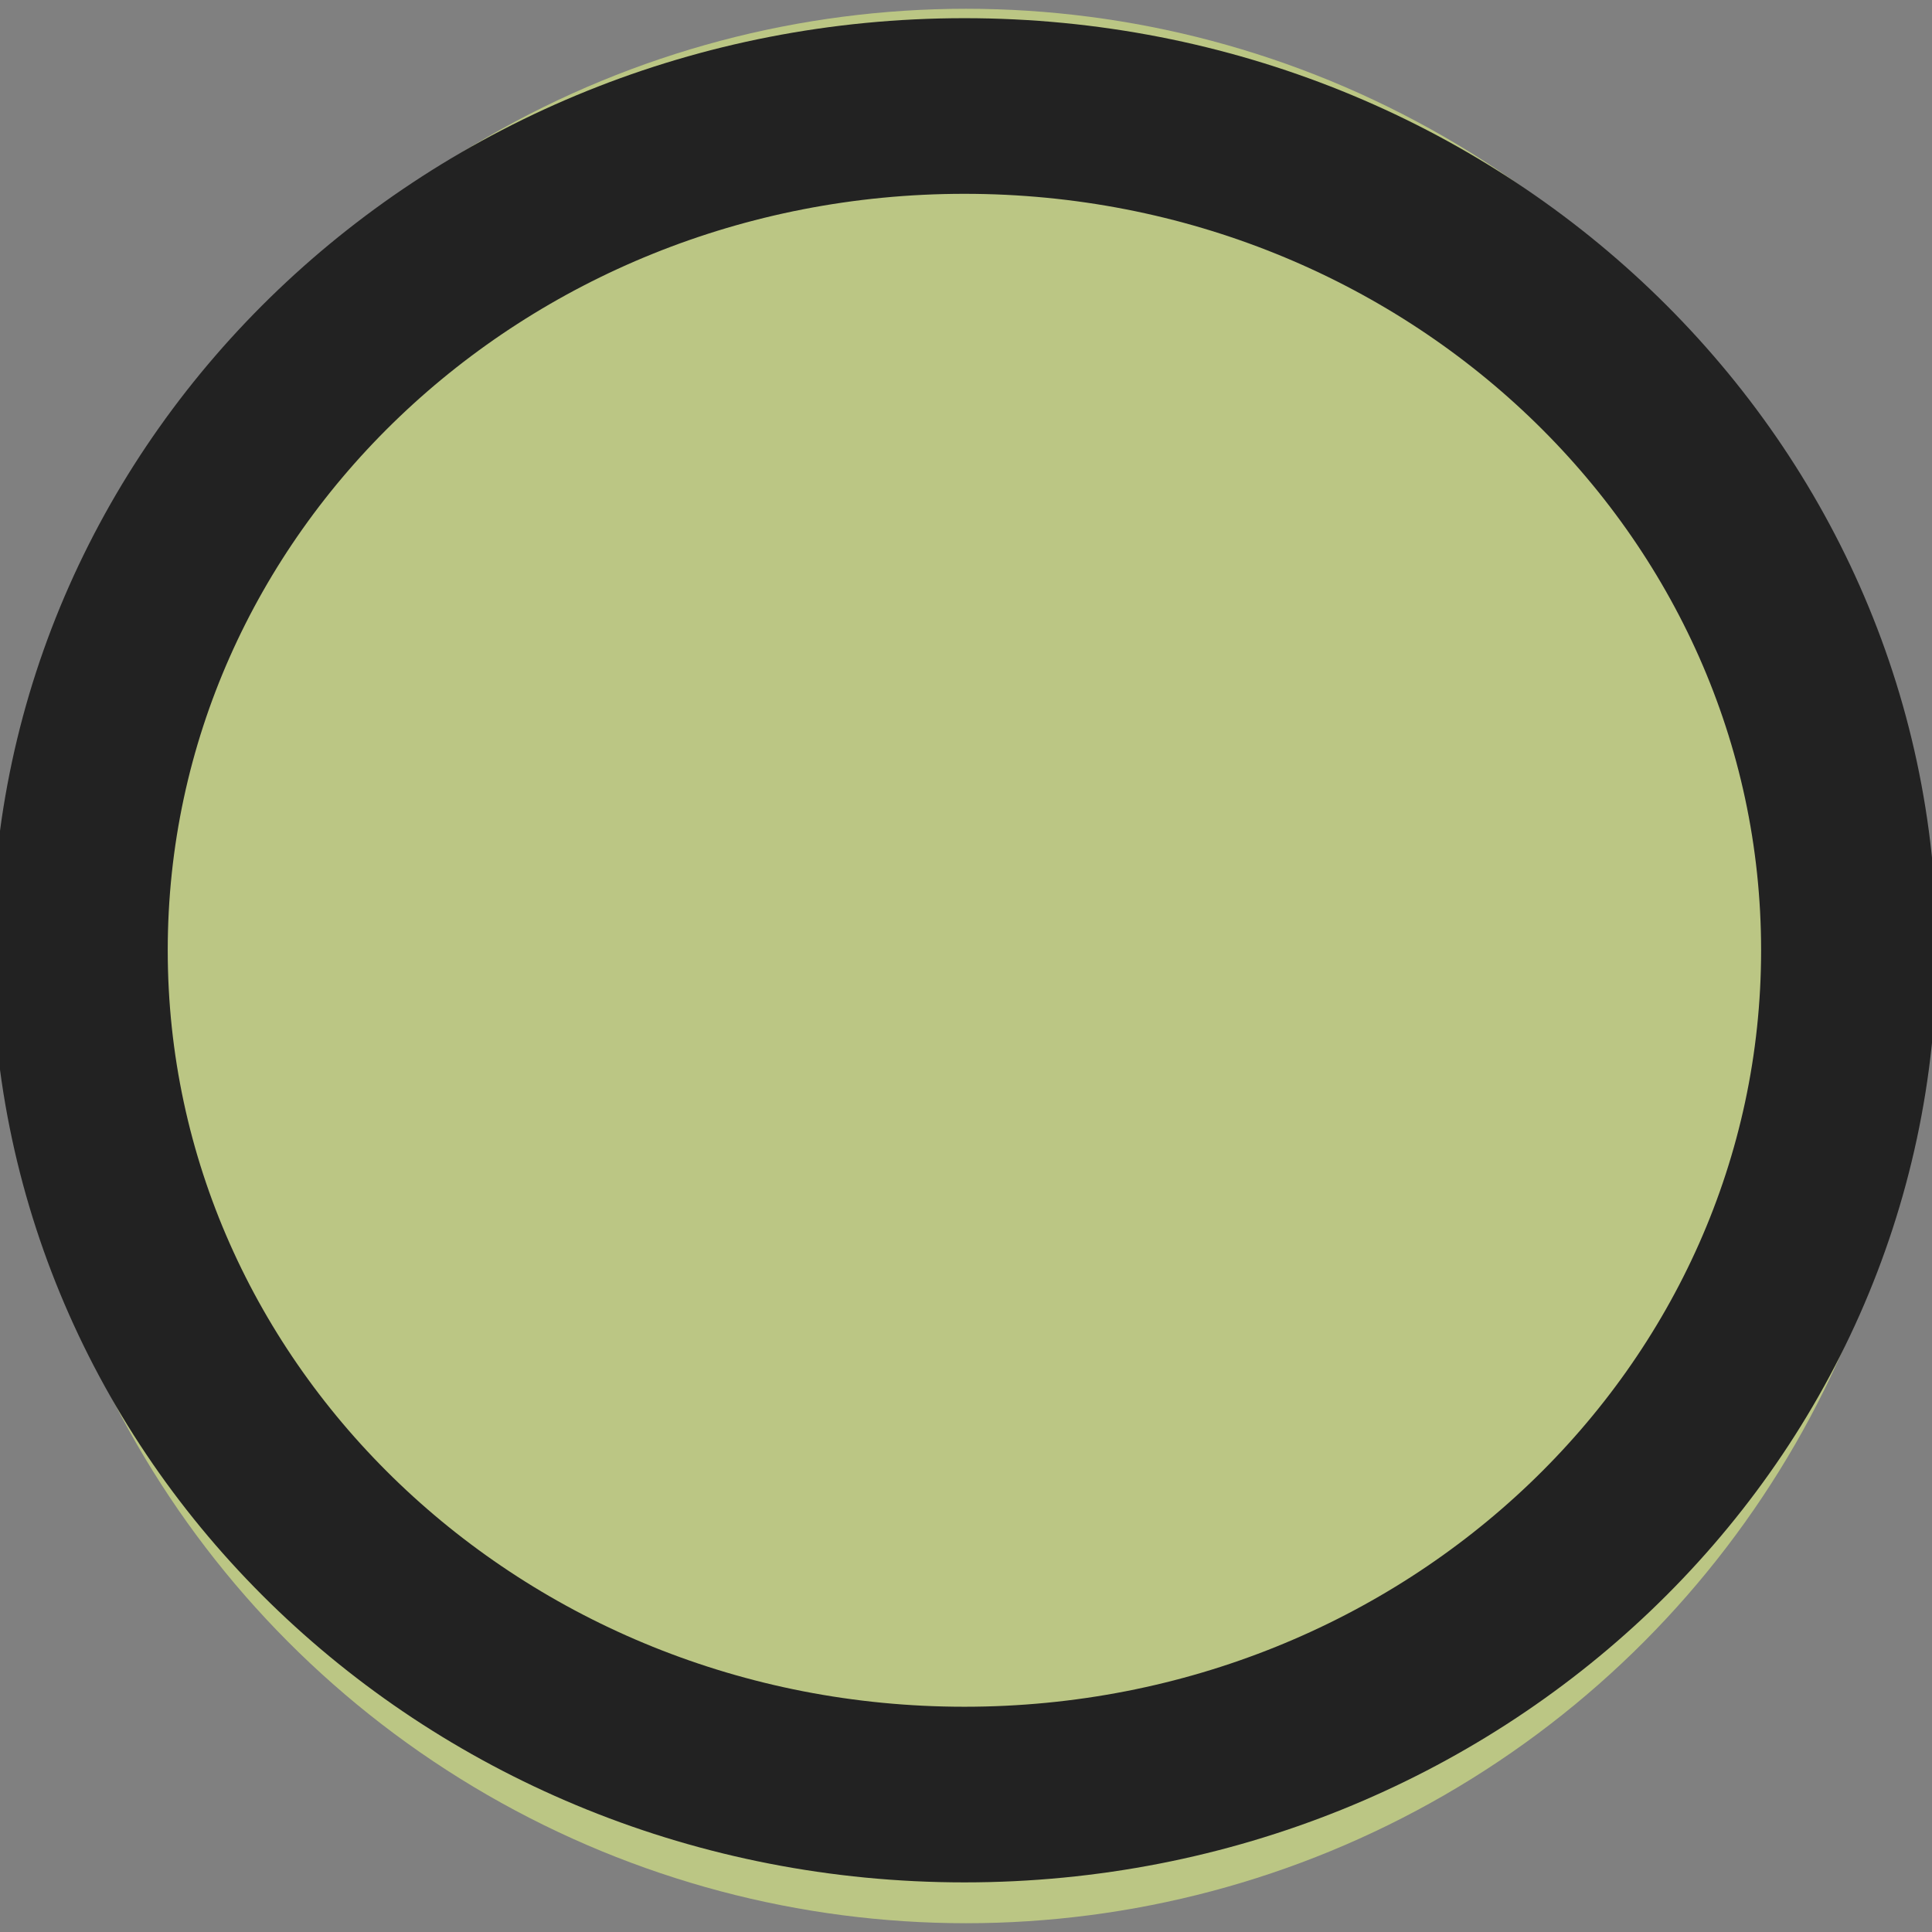<svg xmlns="http://www.w3.org/2000/svg" width="22" height="22" version="1.1" xml:space="preserve" style=""><rect width="100%" height="100%" fill="#808080" stroke="none"/><rect id="backgroundrect" width="100%" height="100%" x="0" y="0" fill="none" stroke="none"/>
 <g style="" class="currentLayer">
  <title>Layer 1</title>
  <circle class="st0" cx="11" cy="11" r="10.9" fill="#bbc684" id="svg_1"/>
  <line fill="none" x1="5.332" y1="14.369" x2="12.497" y2="5.92" id="svg_11"/>
  <ellipse ry="2.373" rx="7.514" id="svg_7" cy="12.695" cx="11.188" fill="#ffffff"/>
  <line id="svg_10" y2="9.249" x2="10.887" y1="3.938" x1="8.627" fill="none"/>
  <rect id="svg_19" height="0.426" width="5.021" y="3.383" x="8.617" fill="#ffffff"/>
  <rect id="svg_20" height="0.596" width="6.298" y="5.766" x="9.383" fill="#ffffff"/>
  <rect stroke="null" id="svg_21" height="0.426" width="13.191" y="7.809" x="5.468" fill="#ffffff"/>
  <line id="svg_22" y2="19.553" x2="17.553" y1="17.511" x1="5.638" fill="none"/>
  <line id="svg_23" y2="17.596" x2="10.149" y1="18.447" x1="10.489" fill="none"/>
  <line id="svg_24" y2="18.872" x2="13.894" y1="18.787" x1="13.894" fill="none"/>
  <rect id="svg_25" height="0.936" width="8.34" y="17" x="6.83" fill="#ffffff"/>
 <path fill="#bbc684" fill-opacity="1" stroke="#222222" stroke-opacity="1" stroke-width="2" stroke-dasharray="none" stroke-linejoin="round" stroke-linecap="butt" stroke-dashoffset="" fill-rule="nonzero" opacity="1" marker-start="" marker-mid="" marker-end="" d="M0.91,10.821 C0.91,5.509 5.417,1.207 10.982,1.207 C16.547,1.207 21.054,5.509 21.054,10.821 C21.054,16.133 16.547,20.435 10.982,20.435 C5.417,20.435 0.91,16.133 0.91,10.821 z" id="svg_2" class=""/></g>

</svg>